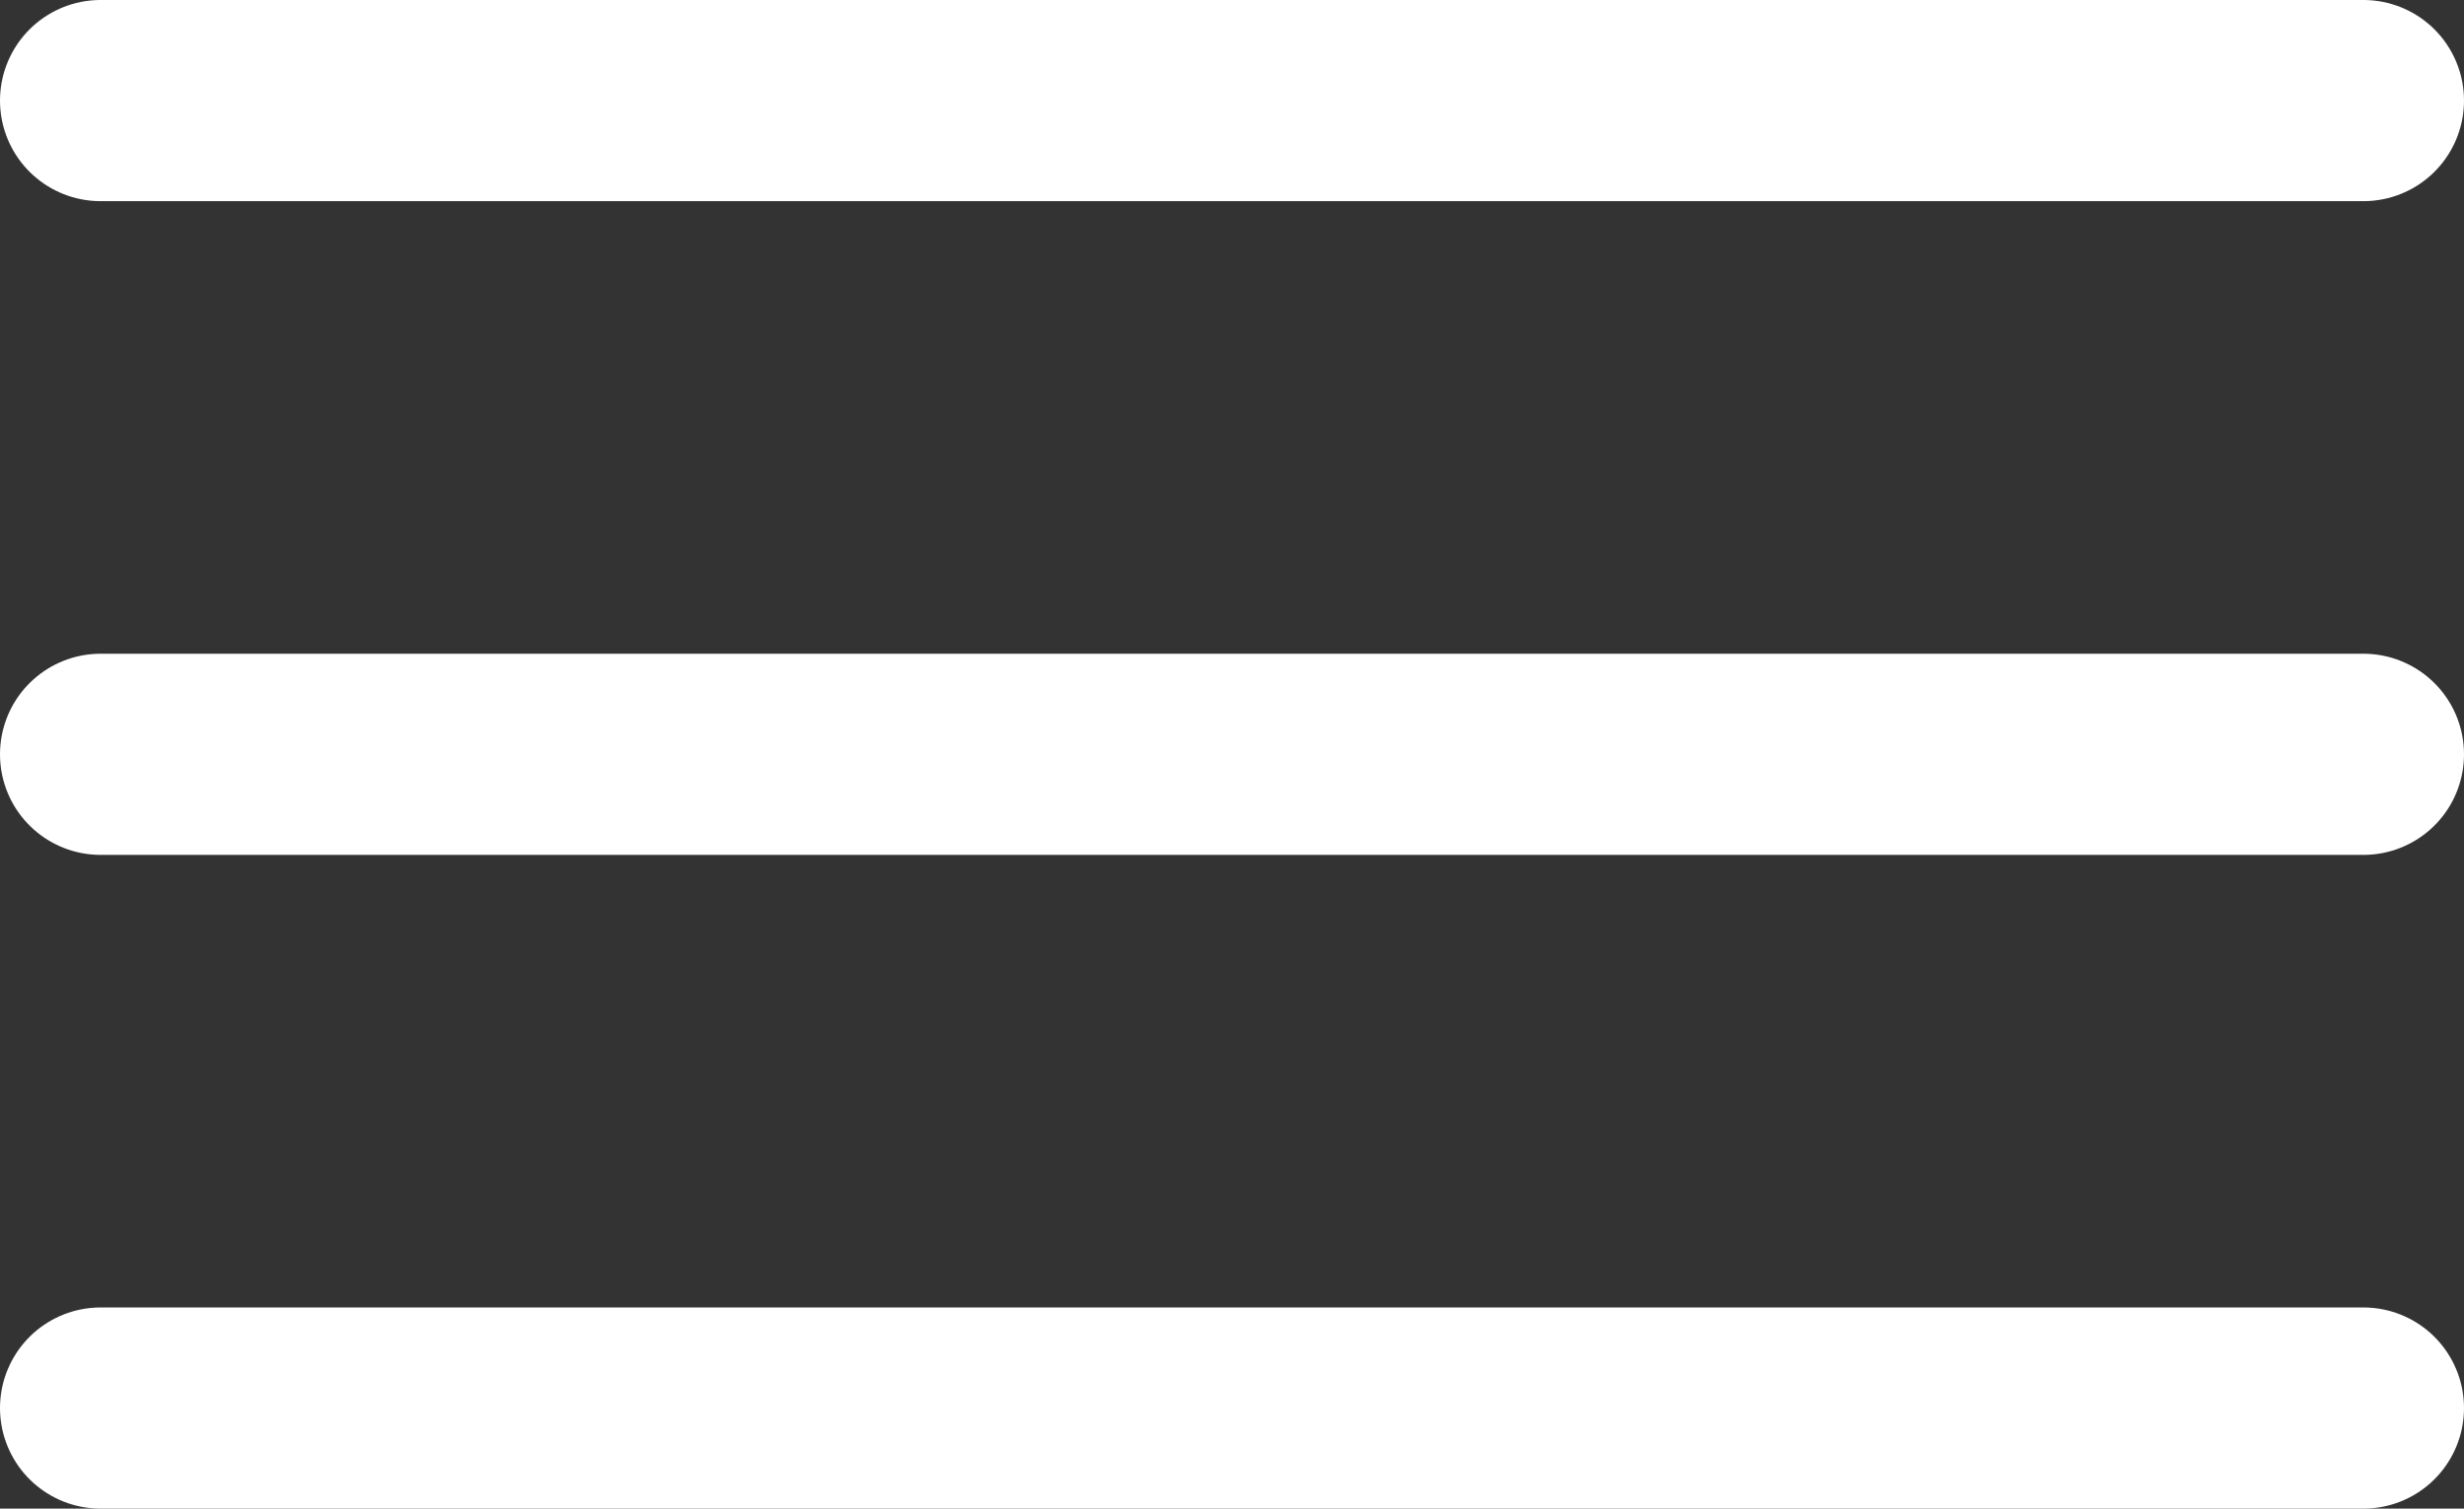 <svg xmlns="http://www.w3.org/2000/svg" width="49" height="30"><rect width="100%" height="100%" fill="#333333" stroke="none"/><g data-name="Group 725" fill="none" stroke="#fff" stroke-linecap="round" stroke-width="4"><path data-name="Line 195" d="M2 2h45"/><path data-name="Line 196" d="M2 15h45"/><path data-name="Line 197" d="M2 28h45"/></g></svg>